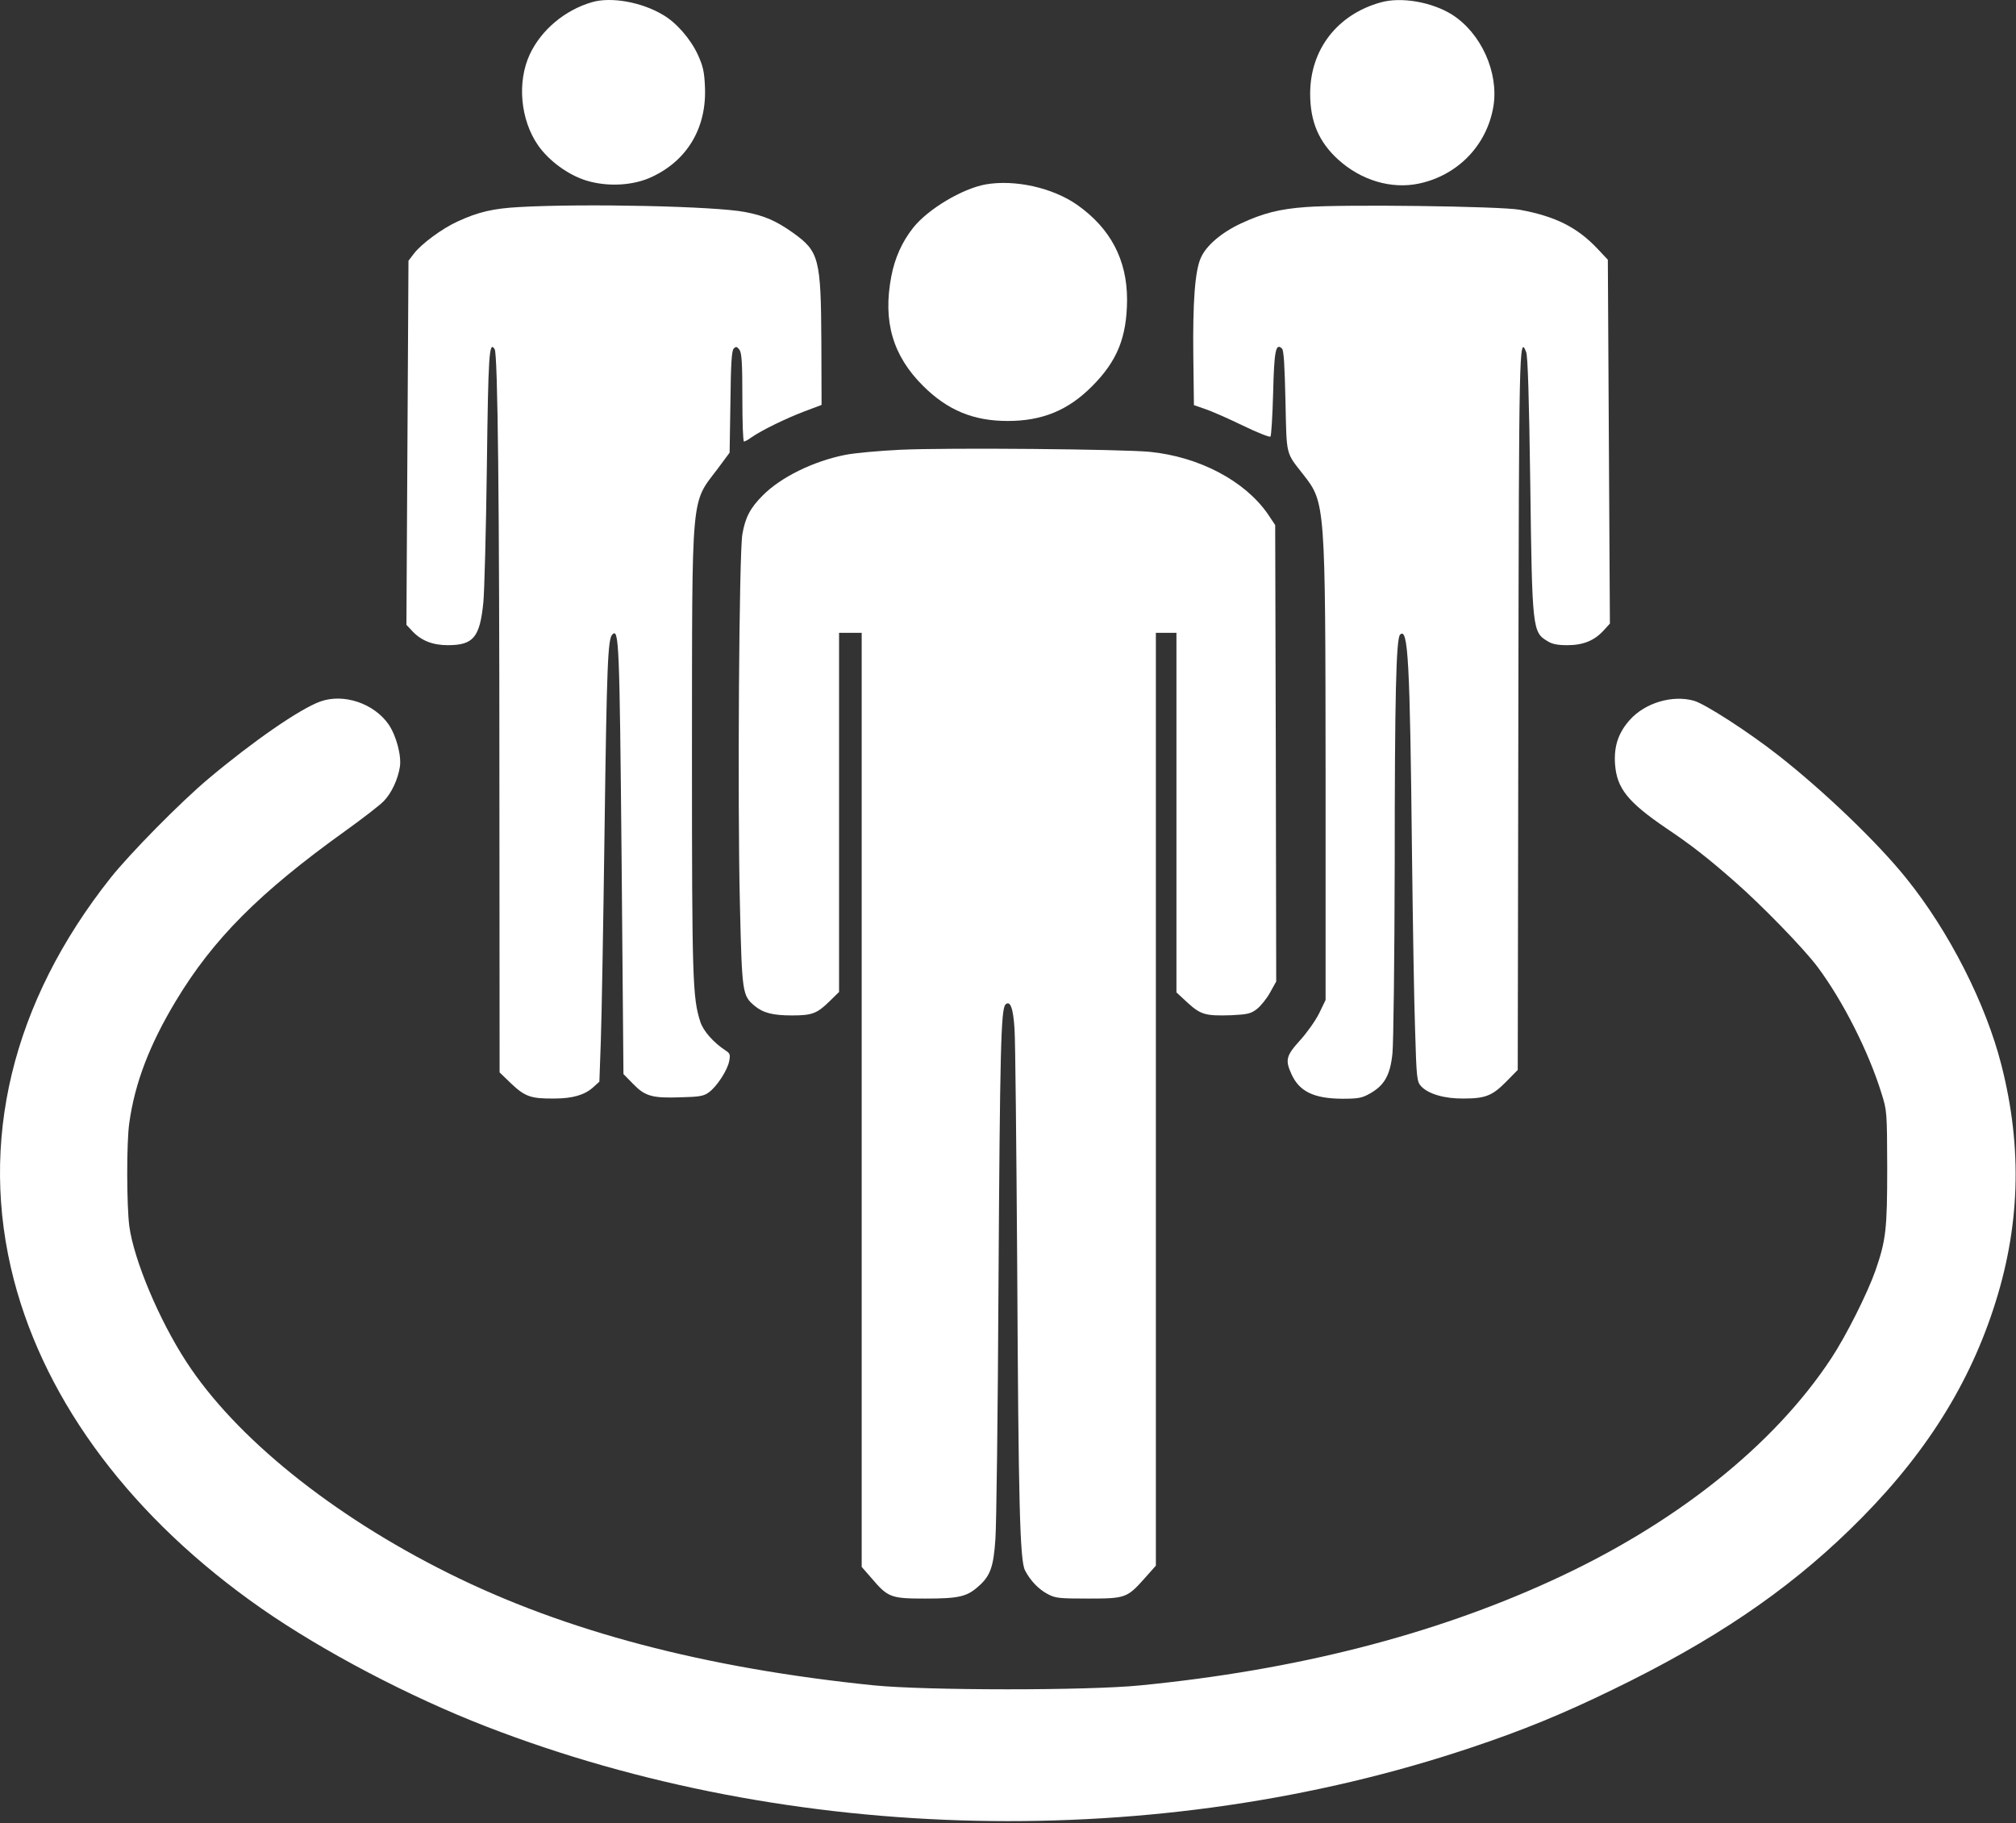 <?xml version="1.0" encoding="UTF-8"?> <svg xmlns="http://www.w3.org/2000/svg" width="419" height="379" viewBox="0 0 419 379" fill="none"><rect x="0" y="0" width="419" height="379" fill="#333333" stroke="none"/> <path d="M123.035 0.454C117.434 2.078 112.517 6.183 110.122 11.271C107.429 17.043 108.156 24.911 111.833 30.212C114.099 33.462 118.118 36.37 121.838 37.524C126.285 38.892 131.672 38.593 135.52 36.754C142.917 33.291 146.936 26.45 146.509 17.941C146.38 14.82 146.081 13.665 145.012 11.314C143.473 8.022 140.523 4.644 137.743 3.062C133.297 0.411 126.969 -0.701 123.035 0.454Z" fill="white"></path> <path d="M286.966 0.497C277.901 3.019 272.3 10.331 272.3 19.481C272.3 25.296 274.096 29.486 278.115 33.163C282.861 37.481 289.147 39.363 294.876 38.166C303 36.455 309.071 30.17 310.397 22.046C311.508 15.034 307.831 6.867 301.76 3.019C297.57 0.411 291.199 -0.701 286.966 0.497Z" fill="white"></path> <path d="M204.83 38.337C199.955 39.235 192.858 43.468 189.779 47.358C187.513 50.223 185.974 53.601 185.247 57.449C183.451 66.813 185.546 73.953 191.874 80.239C196.962 85.284 202.307 87.507 209.447 87.507C216.631 87.507 222.018 85.284 226.978 80.281C232.237 75.022 234.204 70.062 234.246 62.281C234.246 53.986 230.783 47.444 223.856 42.57C218.768 39.021 210.944 37.268 204.83 38.337Z" fill="white"></path> <path d="M107.899 43.04C102.554 43.339 99.476 44.023 95.115 46.033C91.993 47.444 87.547 50.693 86.007 52.746L84.896 54.199L84.682 92.039L84.468 129.879L85.708 131.205C87.547 133.172 89.941 134.112 93.062 134.112C98.364 134.112 99.733 132.53 100.459 125.219C100.673 123.038 101.015 110.425 101.186 97.127C101.486 73.568 101.657 70.746 102.811 72.585C103.452 73.611 103.794 103.755 103.794 163.23L103.837 222.919L106.317 225.313C109.139 227.964 110.379 228.392 115.168 228.349C118.973 228.349 121.453 227.622 123.206 226.083L124.574 224.843L124.874 216.377C125.045 211.674 125.387 192.176 125.643 173.021C126.114 138.089 126.327 132.83 127.268 131.889C128.636 130.521 128.765 133.343 129.192 178.58L129.577 223.261L131.587 225.313C134.066 227.878 135.563 228.306 141.506 228.092C145.354 228.007 146.295 227.836 147.321 227.066C148.989 225.869 151.212 222.448 151.554 220.567C151.811 219.242 151.725 218.942 150.827 218.386C148.305 216.719 146.209 214.367 145.568 212.443C143.943 207.441 143.815 203.763 143.815 156.56C143.858 101.745 143.558 104.824 149.074 97.555L151.64 94.092L151.811 83.573C151.896 75.578 152.067 72.884 152.495 72.457C152.965 71.986 153.179 72.029 153.692 72.713C154.162 73.397 154.291 75.45 154.291 82.676C154.291 87.678 154.419 91.783 154.633 91.783C154.804 91.783 155.53 91.398 156.215 90.885C158.395 89.388 163.312 86.994 167.118 85.54L170.752 84.172L170.709 71.174C170.624 53.686 170.239 52.275 164.809 48.384C161.303 45.904 158.908 44.836 154.804 44.066C148.689 42.869 121.496 42.27 107.899 43.04Z" fill="white"></path> <path d="M271.445 43.04C265.972 43.425 262.466 44.323 257.891 46.46C253.872 48.342 250.708 51.035 249.596 53.558C248.356 56.252 247.886 62.751 248.014 73.996L248.142 84.215L250.494 85.027C251.777 85.455 255.283 86.994 258.276 88.448C261.269 89.902 263.877 90.928 264.048 90.757C264.219 90.586 264.476 86.524 264.604 81.735C264.818 72.799 265.16 71.217 266.442 72.457C266.827 72.841 266.998 75.92 267.169 83.403C267.426 94.904 267.169 93.921 270.889 98.667C275.464 104.524 275.464 104.61 275.507 161.477V207.868L274.139 210.69C273.369 212.229 271.573 214.752 270.162 216.291C267.297 219.455 267.084 220.353 268.409 223.261C270.034 226.895 273.07 228.349 278.927 228.392C282.262 228.392 283.032 228.263 284.7 227.323C287.735 225.612 288.933 223.517 289.403 218.985C289.617 216.847 289.83 199.36 289.873 180.076C289.873 144.673 290.173 132.744 290.985 131.932C292.652 130.264 293.037 137.234 293.465 177.511C293.636 191.621 293.892 208.039 294.106 213.982C294.405 224.372 294.491 224.843 295.389 225.826C296.885 227.408 300.22 228.392 304.154 228.349C308.686 228.349 310.14 227.793 313.048 224.843L315.442 222.406L315.57 148.008C315.698 72.029 315.741 69.464 317.195 73.184C317.537 74.082 317.794 82.505 318.05 100.762C318.435 130.777 318.52 131.419 321.599 133.257C322.582 133.899 323.737 134.112 325.746 134.112C329.039 134.112 331.348 133.172 333.272 131.077L334.597 129.623L334.383 91.826L334.169 53.986L332.032 51.719C327.799 47.23 323.266 44.964 315.827 43.596C311.765 42.869 279.227 42.441 271.445 43.04Z" fill="white"></path> <path d="M187.086 93.493C182.682 93.707 177.508 94.177 175.627 94.562C168.999 95.887 162.329 99.18 158.567 102.942C155.916 105.593 154.889 107.56 154.291 111.066C153.607 114.957 153.265 166.779 153.778 187.772C154.205 206.457 154.291 206.927 156.814 209.065C158.609 210.562 160.619 211.075 164.638 211.075C168.743 211.075 169.812 210.69 172.377 208.167L174.387 206.201V168.874V131.547H176.738H179.09V228.648V325.706L181.142 328.058C184.563 332.077 185.161 332.291 192.345 332.291C199.229 332.291 200.939 331.906 203.29 329.811C205.813 327.63 206.497 325.749 206.882 319.934C207.096 317.112 207.395 293.382 207.523 267.3C207.823 218.344 208.036 209.749 208.977 208.809C209.961 207.868 210.602 209.578 210.858 213.94C211.029 216.248 211.243 238.439 211.414 263.238C211.671 312.623 211.97 324.381 213.039 326.433C214.108 328.528 215.861 330.367 217.742 331.35C219.324 332.206 220.094 332.291 226.123 332.291C233.904 332.291 234.247 332.163 237.838 328.144L240.233 325.45V228.477V131.547H242.37H244.508V168.916V206.286L246.86 208.467C249.596 210.947 250.58 211.203 255.967 211.032C259.259 210.861 259.944 210.733 261.226 209.749C262.039 209.108 263.279 207.569 263.963 206.329L265.245 204.02L265.16 156.56L265.032 109.142L263.492 106.833C258.704 99.949 249.254 94.947 238.95 93.921C233.007 93.365 197.219 93.023 187.086 93.493Z" fill="white"></path> <path d="M66.553 145.828C62.32 147.367 52.7 153.994 43.336 161.862C37.521 166.736 27.046 177.382 23.026 182.428C2.46 208.338 -4.552 237.456 2.888 266.06C9.601 291.8 27.644 315.744 54.325 334.343C67.152 343.28 85.067 352.686 101.058 358.886C164.467 383.471 240.831 385.096 305.822 363.247C316.468 359.698 324.891 356.235 335.153 351.233C355.976 341.142 371.112 330.923 384.366 318.053C399.117 303.772 408.695 289.064 414.253 272.217C419.855 255.328 420.41 238.781 415.964 221.379C412.714 208.595 405.103 193.63 396.253 182.642C390.267 175.159 379.064 164.427 369.572 156.987C363.415 152.156 354.351 146.298 352.042 145.657C347.595 144.417 341.951 146.084 338.787 149.59C336.35 152.284 335.409 155.106 335.666 158.869C336.051 163.871 338.274 166.693 346.312 172.166C351.529 175.672 354.864 178.28 360.38 183.112C366.109 188.114 374.917 197.179 377.782 201.027C383.041 208.082 388.385 218.643 391.036 227.237C392.191 230.871 392.191 231.171 392.234 242.715C392.234 255.542 391.977 257.766 389.796 264.094C388.086 268.925 383.682 277.69 380.604 282.351C368.674 300.48 348.108 316.856 322.454 328.571C297.74 339.902 269.264 347.171 237.025 350.335C225.909 351.446 192.43 351.404 181.655 350.335C146.466 346.743 117.391 339.09 93.148 326.989C68.948 314.932 48.937 298.77 38.761 283.121C33.074 274.398 27.858 261.999 26.875 254.901C26.319 250.54 26.276 237.456 26.875 233.394C28.029 225.099 31.108 217.104 36.538 208.082C44.277 195.212 53.897 185.549 71.769 172.722C75.404 170.114 78.996 167.334 79.765 166.522C81.347 164.897 82.673 162.075 83.1 159.467C83.485 157.116 82.373 152.968 80.791 150.616C77.755 146.213 71.427 144.075 66.553 145.828Z" fill="white"></path> </svg> 